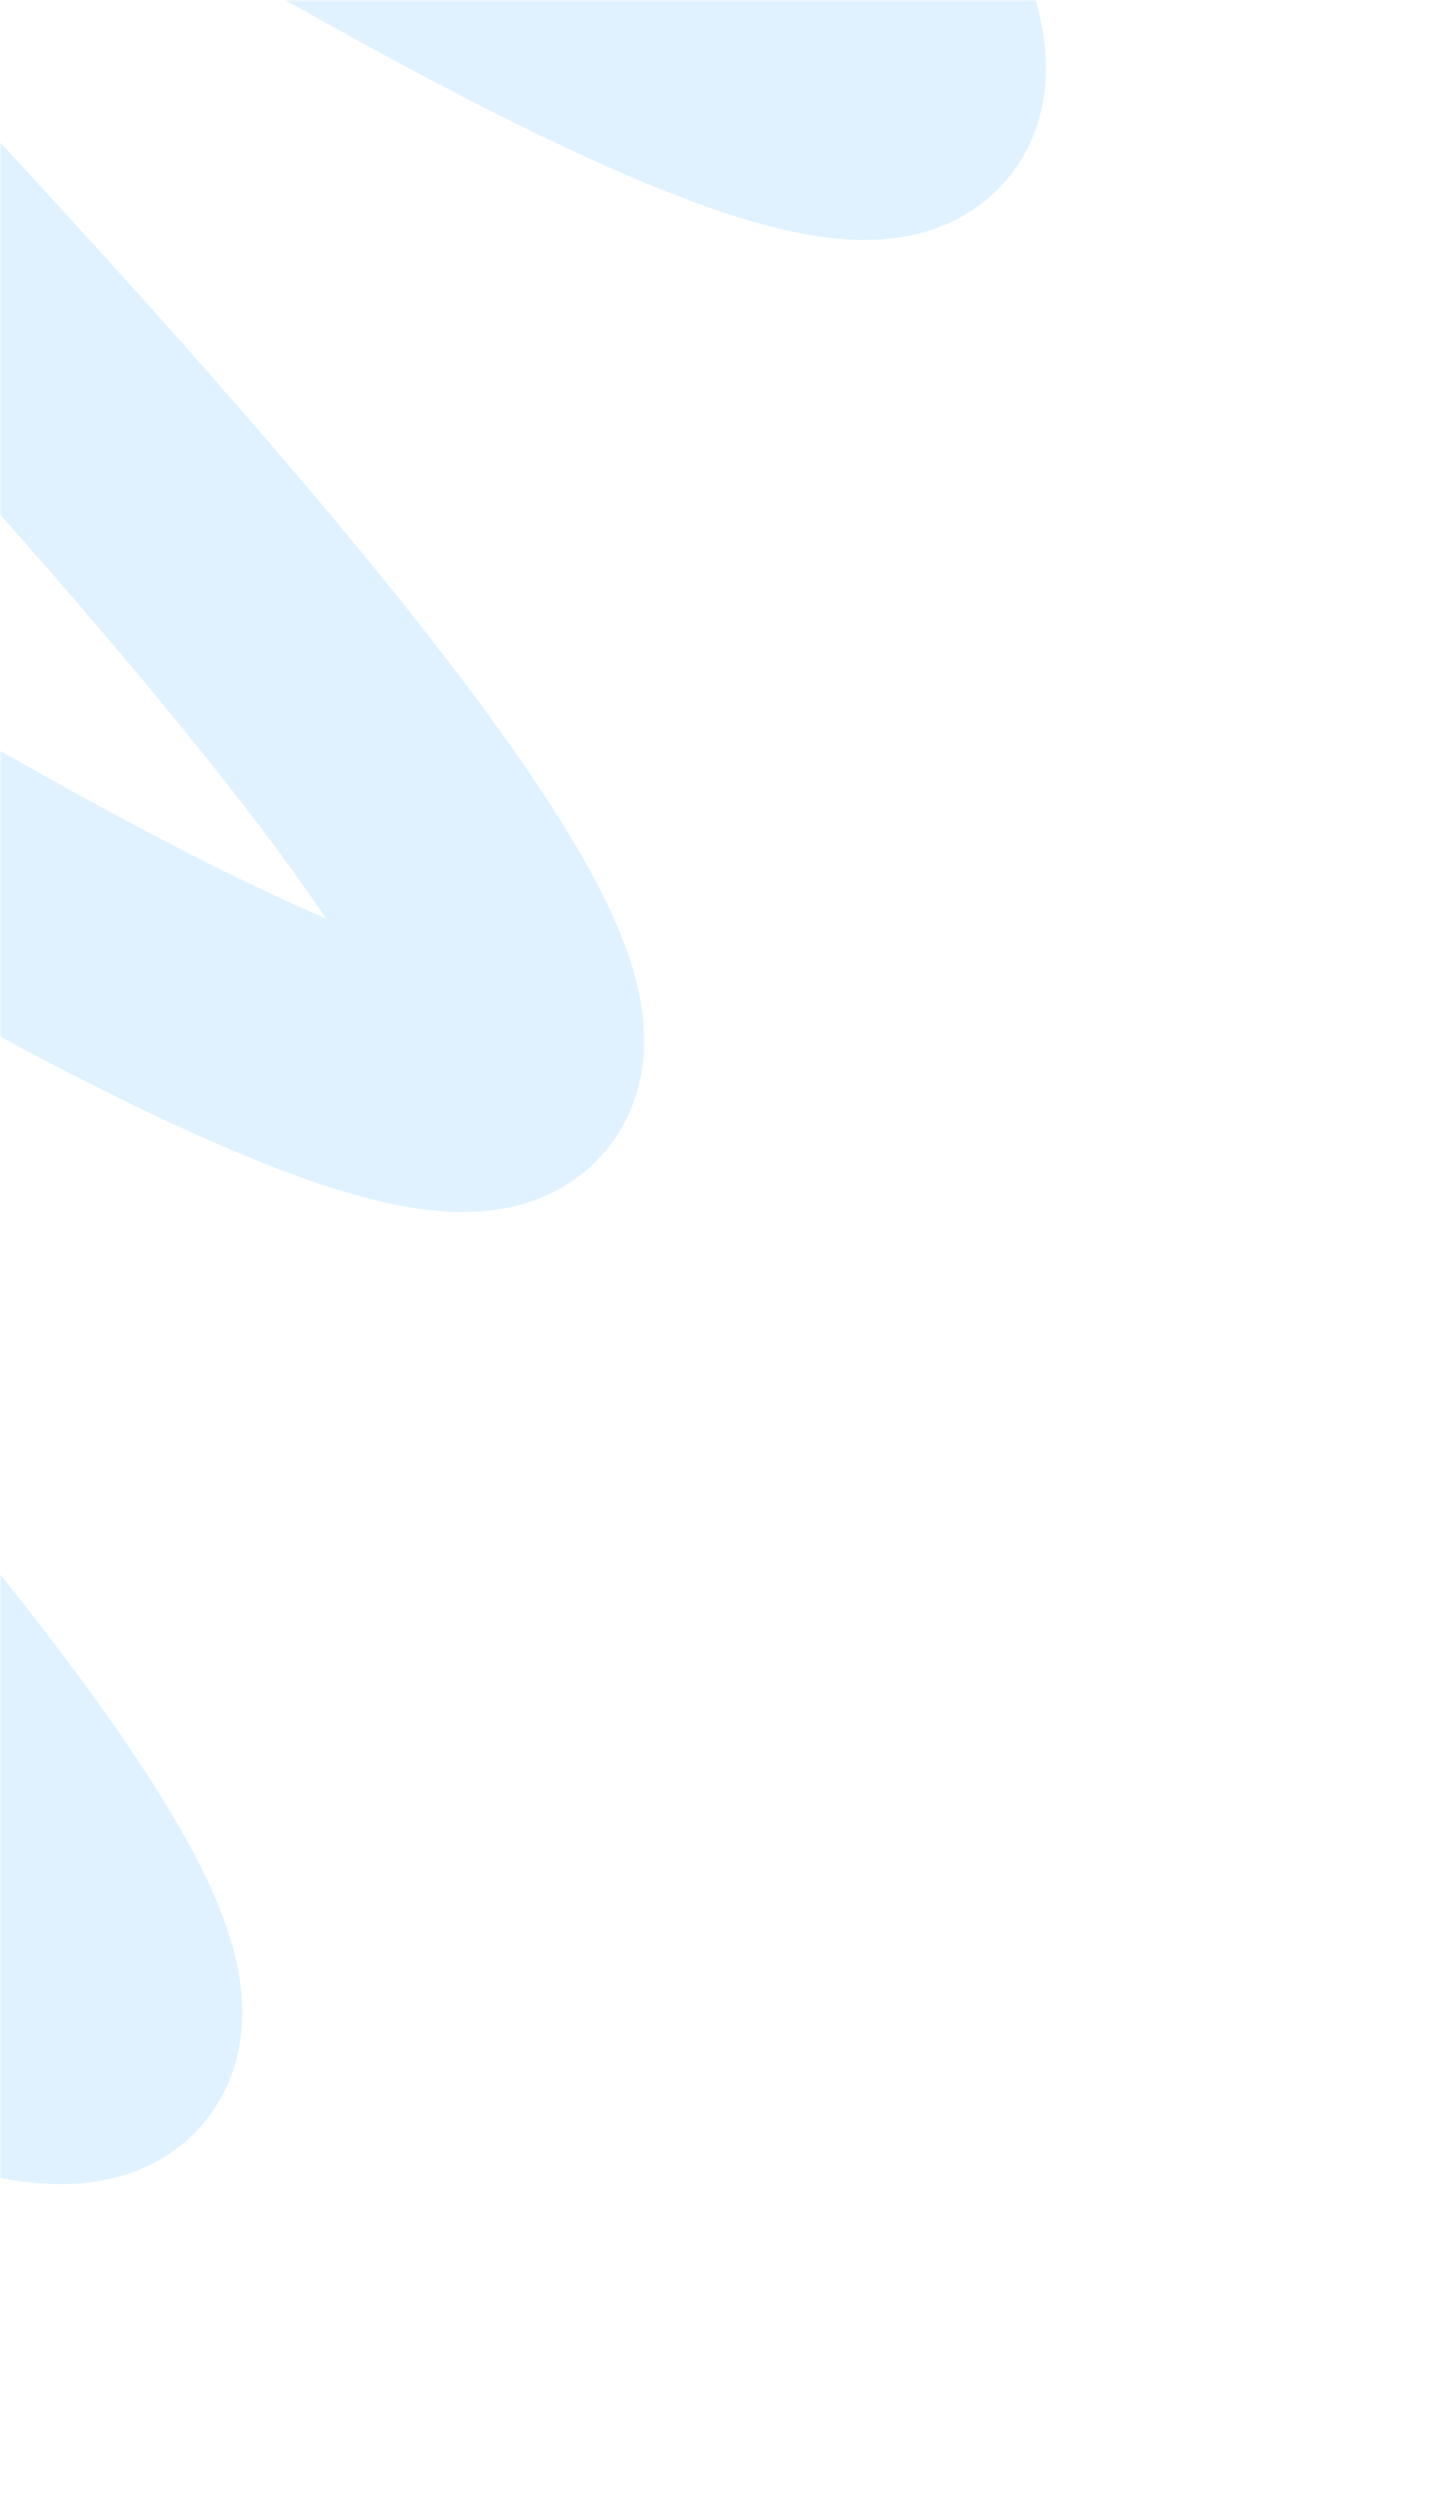 <?xml version="1.0" encoding="UTF-8"?> <svg xmlns="http://www.w3.org/2000/svg" width="348" height="600" viewBox="0 0 348 600" fill="none"> <g opacity="0.6" clip-path="url(#clip0_57_120)"> <mask id="mask0_57_120" style="mask-type:alpha" maskUnits="userSpaceOnUse" x="0" y="0" width="348" height="600"> <path d="M315.789 0H31.579C14.138 0 0 14.138 0 31.579V568.421C0 585.862 14.138 600 31.579 600H315.789C333.23 600 347.368 585.862 347.368 568.421V31.579C347.368 14.138 333.23 0 315.789 0Z" fill="#0982E5"></path> </mask> <g mask="url(#mask0_57_120)"> <path d="M79.338 -173.423C283.165 47.422 267.092 86.301 31.115 -56.786C-204.861 -199.874 -220.936 -160.995 -17.108 59.851C186.72 280.697 170.645 319.576 -65.331 176.488C-301.307 33.401 -317.381 72.28 -113.554 293.126C90.274 513.972 74.2 552.851 -161.777 409.763" stroke="#CCE9FF" stroke-width="60"></path> </g> </g> <defs> <clipPath id="clip0_57_120"> <rect width="347.368" height="600" fill="white"></rect> </clipPath> </defs> </svg> 